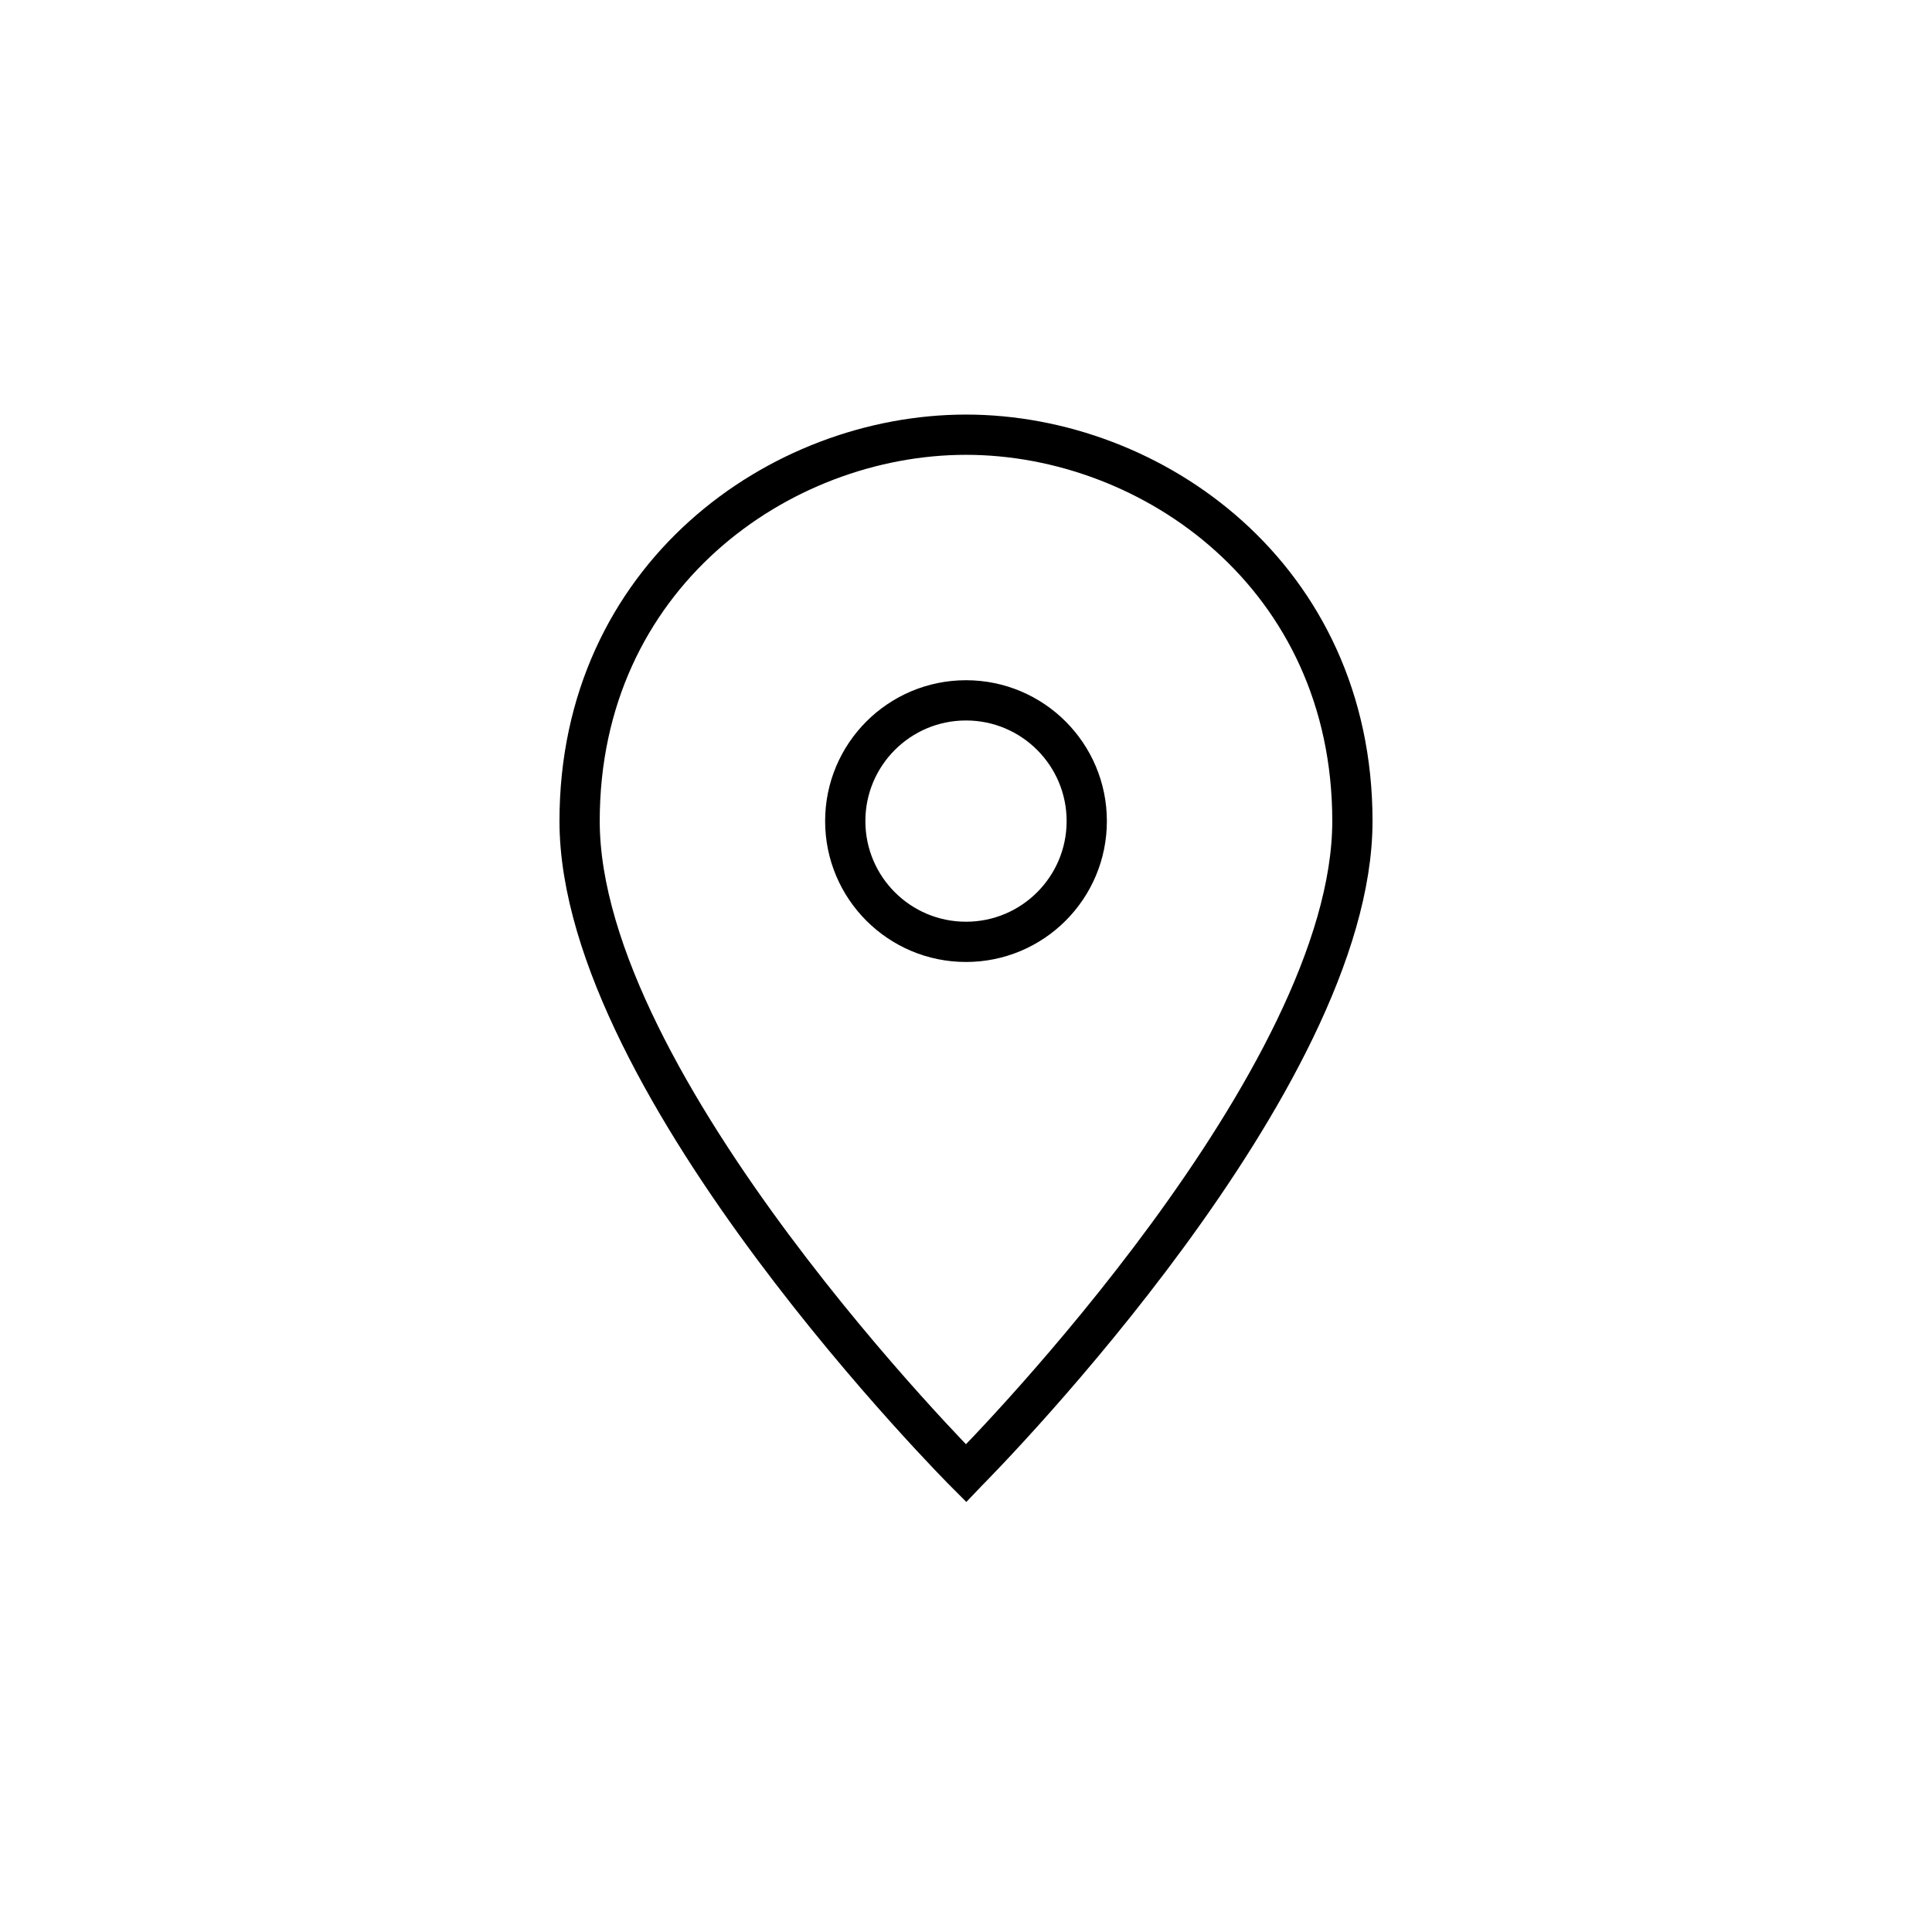 <?xml version="1.0" encoding="UTF-8"?>
<svg width="48px" height="48px" viewBox="0 0 48 48" version="1.1" xmlns="http://www.w3.org/2000/svg" xmlns:xlink="http://www.w3.org/1999/xlink">
    <title>Pin-dark-1x</title>
    <g id="Page-1" stroke="none" stroke-width="1" fill="none" fill-rule="evenodd">
        <g id="Homepage-Desktop-_v2" transform="translate(-371, -881)">
            <g id="Group-17" transform="translate(371, 849)">
                <g id="Pin-dark-1x" transform="translate(0, 32)">
                    <rect id="background" fill-opacity="0" fill="#000000" x="0" y="0" width="48" height="48"></rect>
                    <g id="Group" transform="translate(14.4, 10.8)" stroke="#000000">
                        <path d="M9.6,-2.30926389e-14 C14.239,-2.30926389e-14 19.2,3.525 19.2,9.6 C19.2,16.014 10.133,25.262 9.622,25.777 L9.6,25.8 L9.6,25.8 C9.6,25.8 2.30926389e-14,16.2 2.30926389e-14,9.6 C2.30926389e-14,3.525 4.961,-2.30926389e-14 9.6,-2.30926389e-14 Z M9.6,6.6 C7.943,6.6 6.6,7.943 6.6,9.6 C6.6,11.257 7.943,12.6 9.6,12.6 C11.257,12.6 12.6,11.257 12.6,9.6 C12.6,7.943 11.257,6.6 9.6,6.6 Z" id="Combined-Shape"></path>
                    </g>
                </g>
            </g>
        </g>
    </g>
</svg>